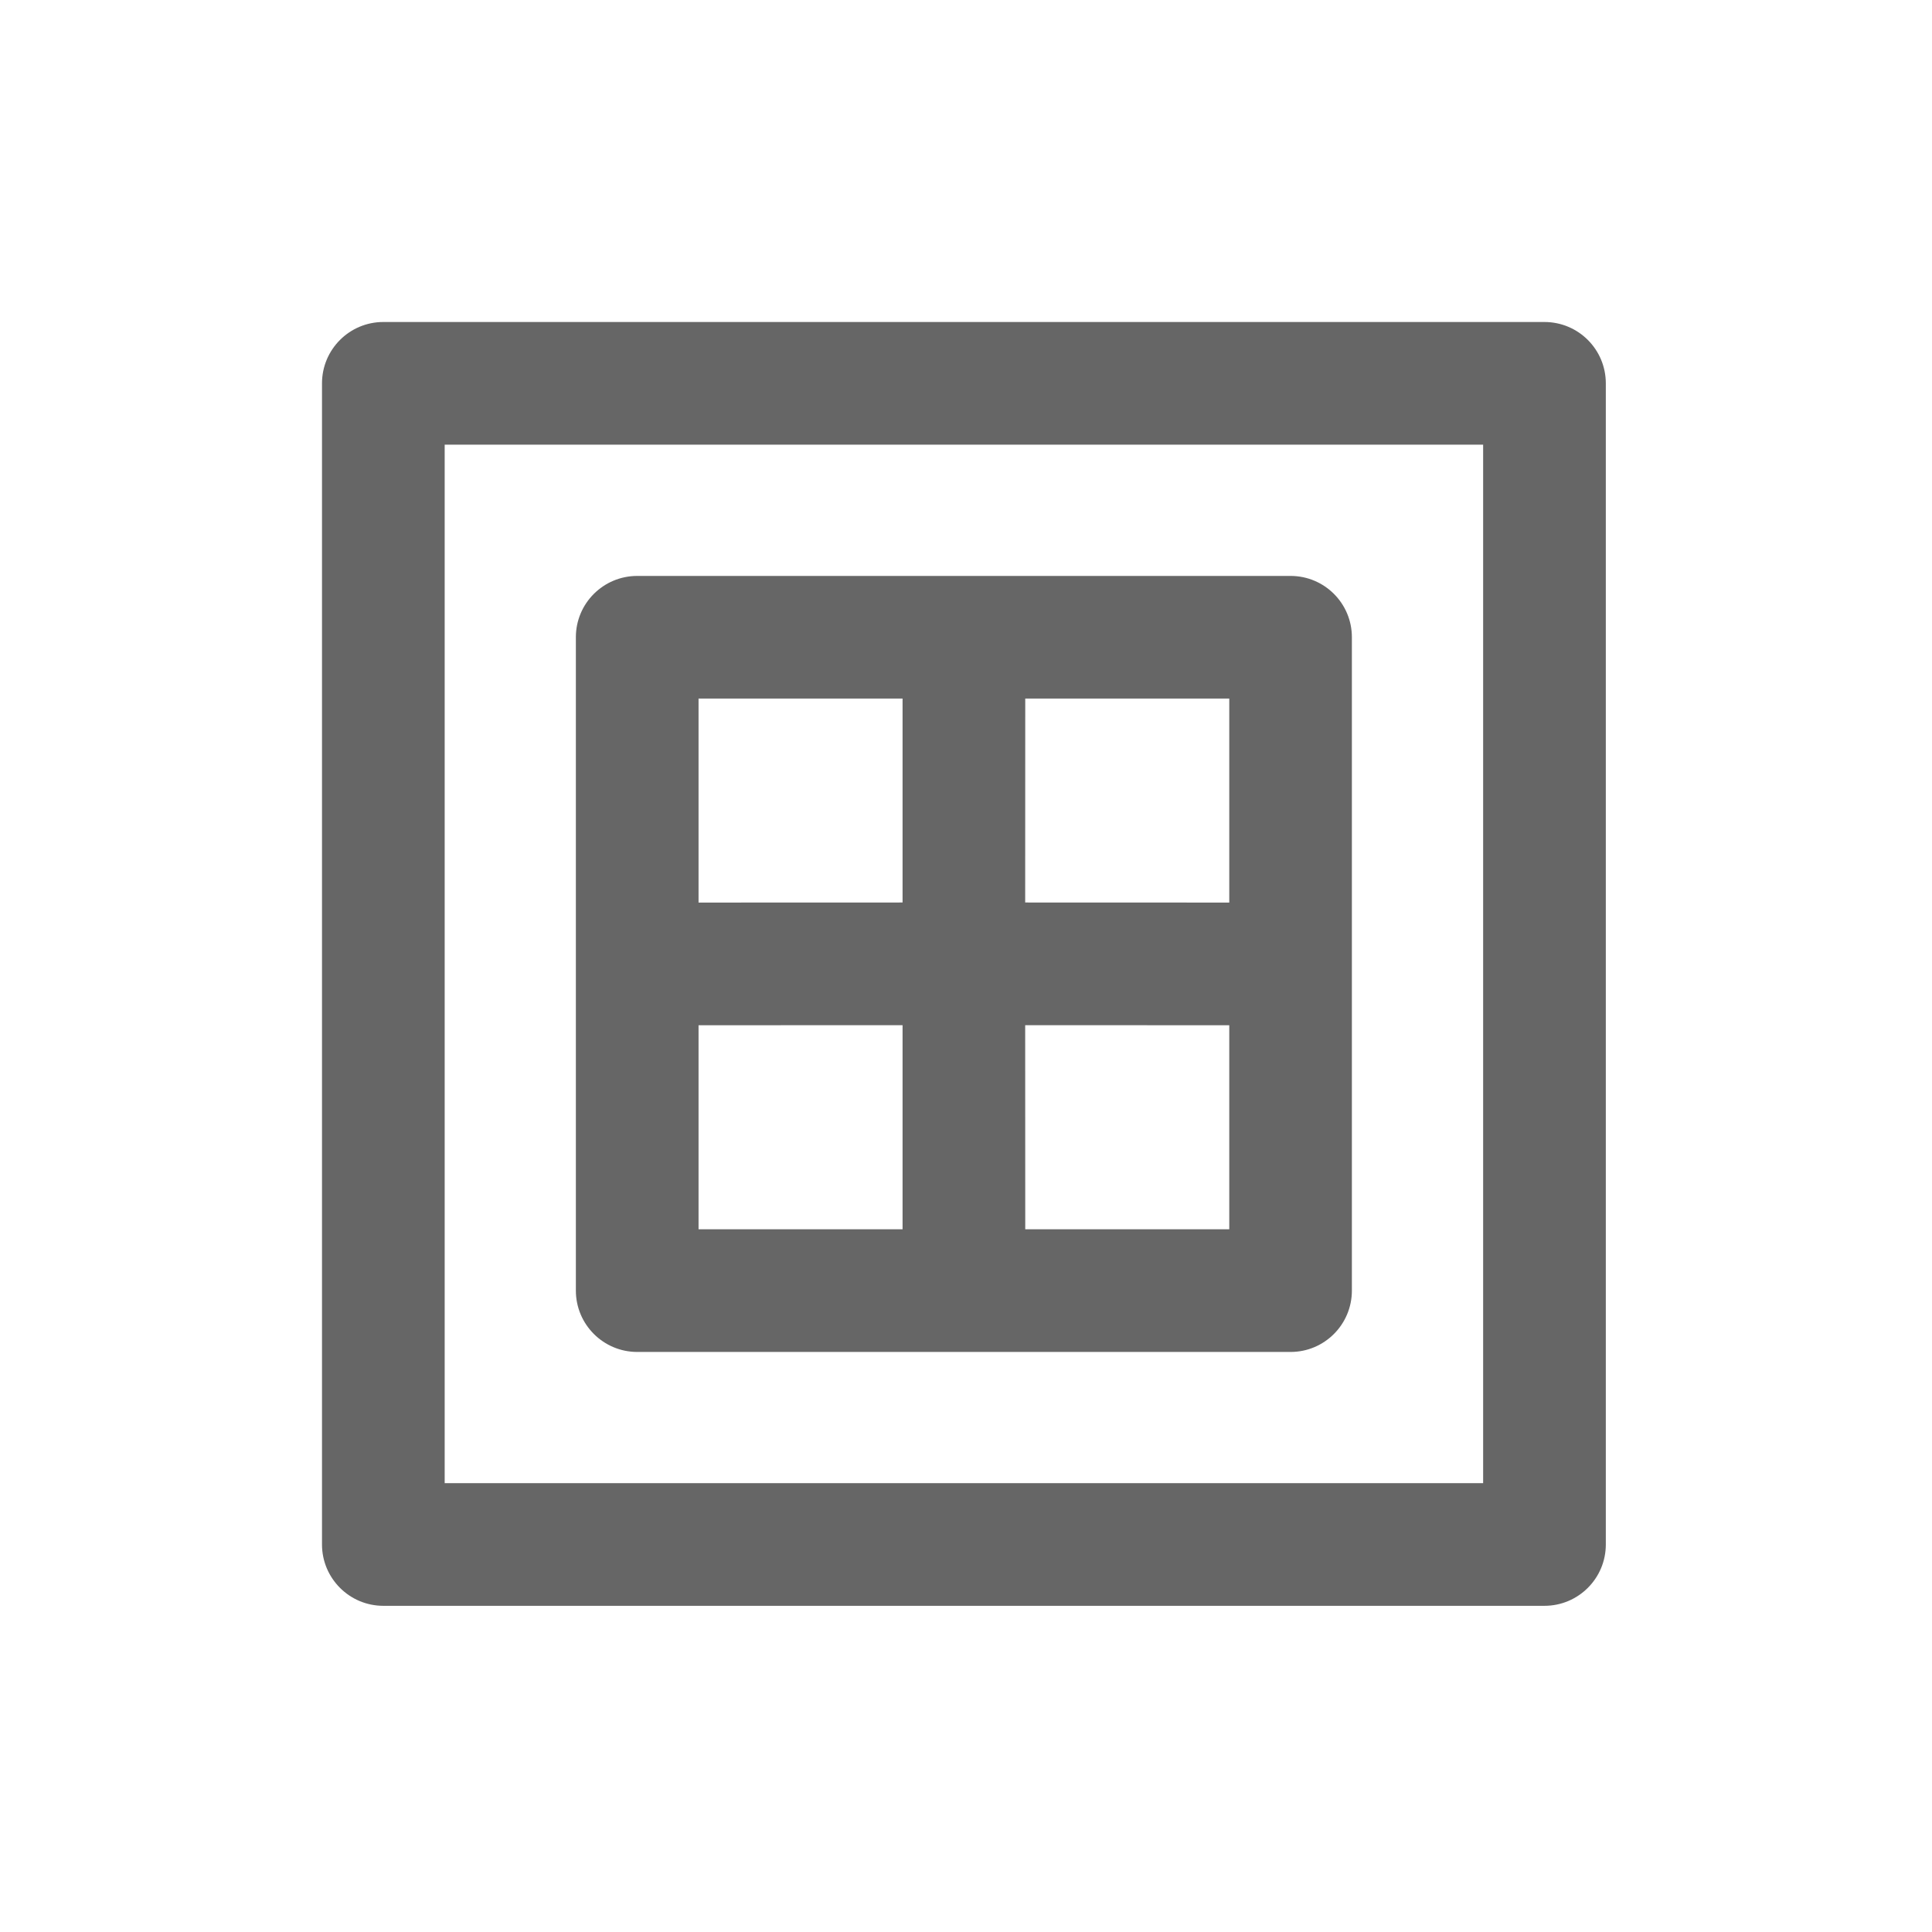 <?xml version="1.0" encoding="UTF-8"?>
<svg width="30px" height="30px" viewBox="0 0 30 30" version="1.1" xmlns="http://www.w3.org/2000/svg" xmlns:xlink="http://www.w3.org/1999/xlink">
    <!-- Generator: Sketch 59 (86127) - https://sketch.com -->
    <title>Deadpool/Icons/Dark/Blueprint/Icons-Blueprint-Windows</title>
    <desc>Created with Sketch.</desc>
    <g id="Deadpool/Icons/Dark/Blueprint/Icons-Blueprint-Windows" stroke="none" stroke-width="1" fill="none" fill-rule="evenodd">
        <path d="M23.982,5 C24.509,5 24.935,5.426 24.935,5.953 L24.935,23.983 C24.935,24.508 24.509,24.935 23.982,24.935 L5.952,24.935 C5.427,24.935 5,24.508 5,23.983 L5,5.953 C5,5.426 5.427,5 5.952,5 L23.982,5 Z M23.03,6.905 L6.905,6.905 L6.905,23.03 L23.03,23.03 L23.03,6.905 Z M20.04,8.943 C20.566,8.943 20.992,9.369 20.992,9.895 L20.992,20.04 C20.992,20.566 20.566,20.993 20.04,20.993 L9.895,20.993 C9.369,20.993 8.942,20.566 8.942,20.04 L8.942,9.895 C8.942,9.369 9.369,8.943 9.895,8.943 L20.04,8.943 Z M14.015,15.919 L10.847,15.92 L10.847,19.088 L14.015,19.088 L14.015,19.088 L14.015,15.919 Z M19.088,15.92 L15.919,15.919 L15.92,19.088 L19.088,19.088 L19.088,15.92 L19.088,15.92 Z M14.015,10.847 L10.847,10.847 L10.847,14.015 L10.847,14.015 L14.015,14.014 L14.015,10.847 Z M19.088,10.847 L15.92,10.847 L15.92,10.847 L15.919,14.014 L19.088,14.015 L19.088,10.847 Z" id="Combined-Shape" fill="#666666"></path>
    </g>
</svg>